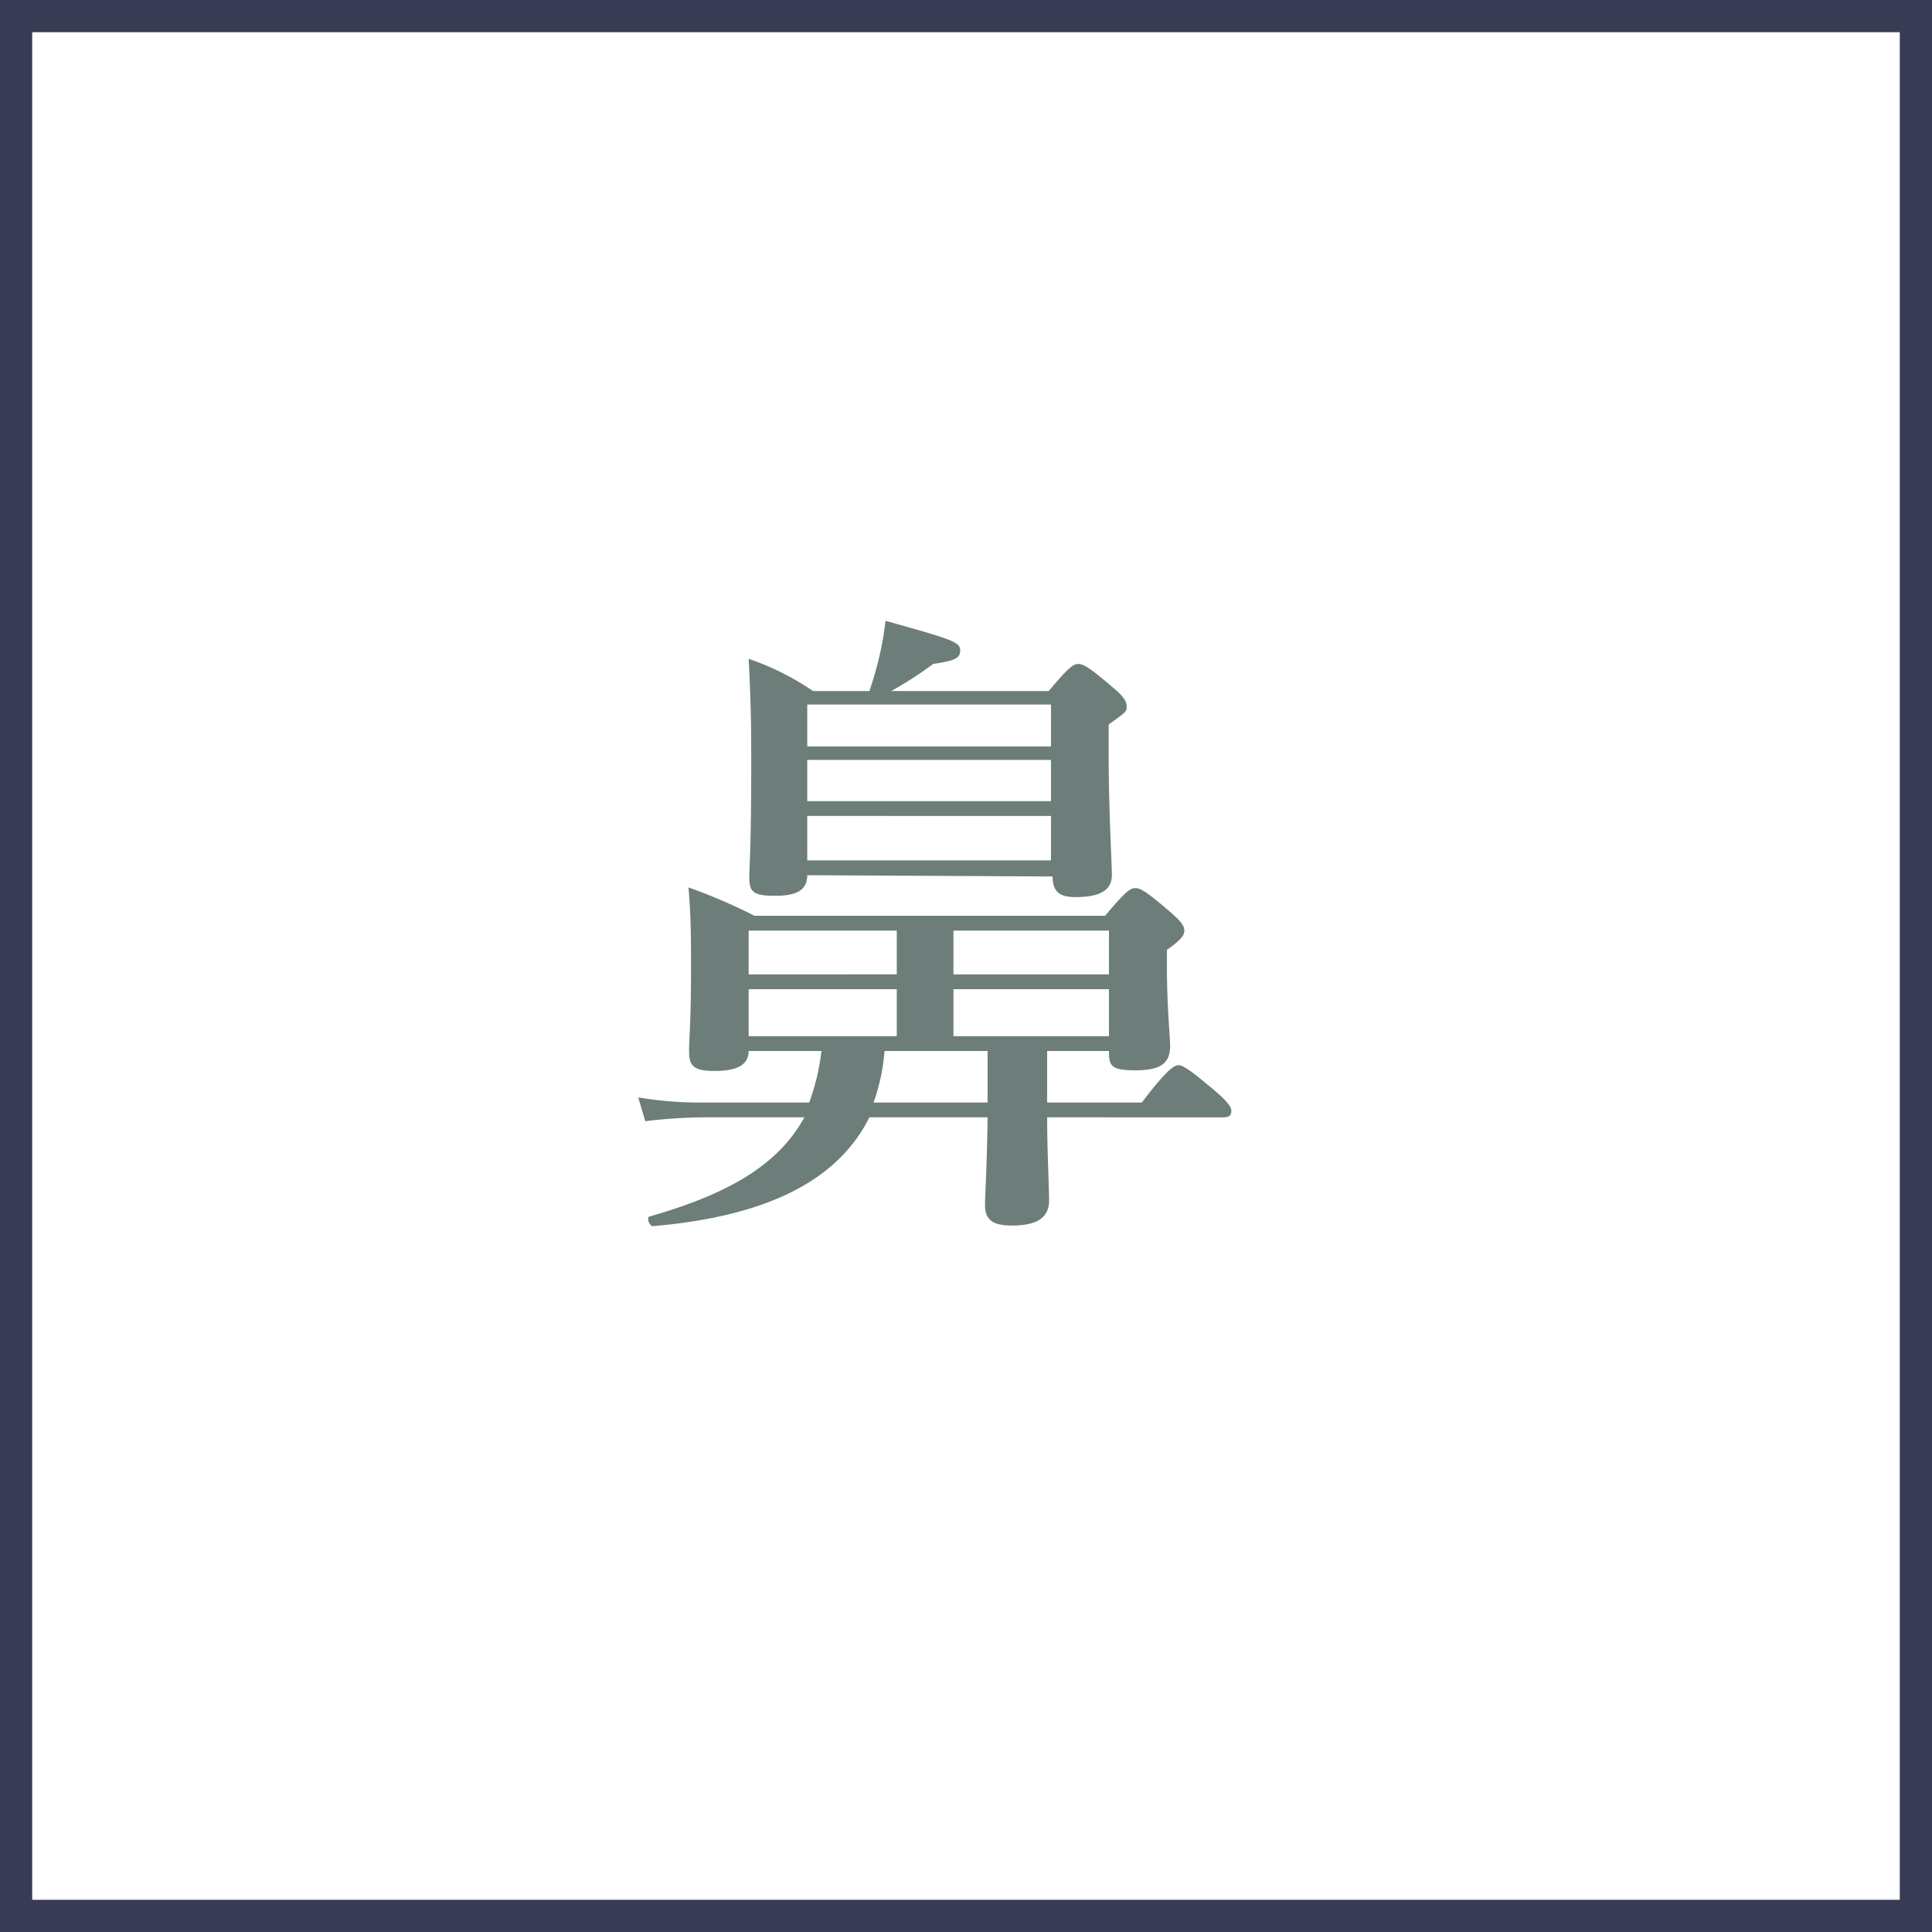 <svg xmlns="http://www.w3.org/2000/svg" viewBox="0 0 60 60"><rect x="0" y="0" width="60" height="60" fill="#333333" stroke="none"/><defs><style>.cls-1{fill:#fff;}.cls-2{fill:#383b53;}.cls-3{fill:#6d7e7a;}</style></defs><title>アセット 2</title><g id="レイヤー_2" data-name="レイヤー 2"><g id="レイヤー_1-2" data-name="レイヤー 1"><g id="レイヤー_2-2" data-name="レイヤー 2"><g id="デザイン"><rect class="cls-1" x="0.5" y="0.5" width="59" height="59"/><path class="cls-2" d="M59,1V59H1V1H59m1-1H0V60H60Z"/><path class="cls-3" d="M23.25,32.64c0,.44-.38.62-1.06.62s-.79-.18-.79-.62.06-.84.06-2.56c0-.84,0-1.68-.08-2.52a16.86,16.86,0,0,1,2.05.88H34.32c.62-.74.78-.86.94-.86s.36.12,1.08.74c.32.28.44.42.44.58s-.12.3-.54.6V30c0,1.3.1,2.2.1,2.48,0,.56-.32.76-1.08.76s-.82-.14-.82-.6H32.52v1.6h2.94c.76-1,1-1.16,1.14-1.16s.38.16,1.16.82c.32.28.48.46.48.6s-.06.2-.26.2H32.52c0,1,.06,2.18.06,2.58,0,.56-.41.78-1.15.78-.58,0-.84-.16-.84-.64,0-.28.06-1.14.08-2.72H27c-1,2-3.24,3.08-6.73,3.38-.1,0-.2-.28-.1-.3,2.45-.7,4-1.6,4.81-3.08H21.76a16.38,16.38,0,0,0-1.72.12l-.22-.74a11.22,11.22,0,0,0,1.92.16h3.39a6.78,6.78,0,0,0,.38-1.6Zm4.6-2.38V28.9h-4.6v1.36Zm0,1.92V30.72h-4.6v1.46Zm-2.78-5c0,.46-.32.64-1,.64s-.8-.12-.8-.58c0-.26.06-1,.06-3.4,0-1.12,0-1.84-.08-3.38a8.32,8.32,0,0,1,2,1H27a11,11,0,0,0,.32-1.12,9.38,9.38,0,0,0,.18-1.06c2.08.58,2.32.66,2.32.92s-.2.32-.84.42a12,12,0,0,1-1.3.84h4.89c.6-.72.76-.84.92-.84s.36.12,1.06.72c.34.28.44.44.44.6s0,.16-.56.56v.78c0,2,.1,3.44.1,3.9s-.36.68-1.12.68c-.5,0-.72-.16-.72-.64Zm7.57-5.3H25.07v1.3h7.57Zm0,1.72H25.07v1.28h7.57Zm0,1.74H25.07v1.38h7.57Zm-5.17,7.3a6.26,6.26,0,0,1-.34,1.6h3.54v-1.6Zm2.14-2.38h4.83V28.9H29.61Zm4.83.46H29.61v1.46h4.83Z"/></g></g></g></g></svg>